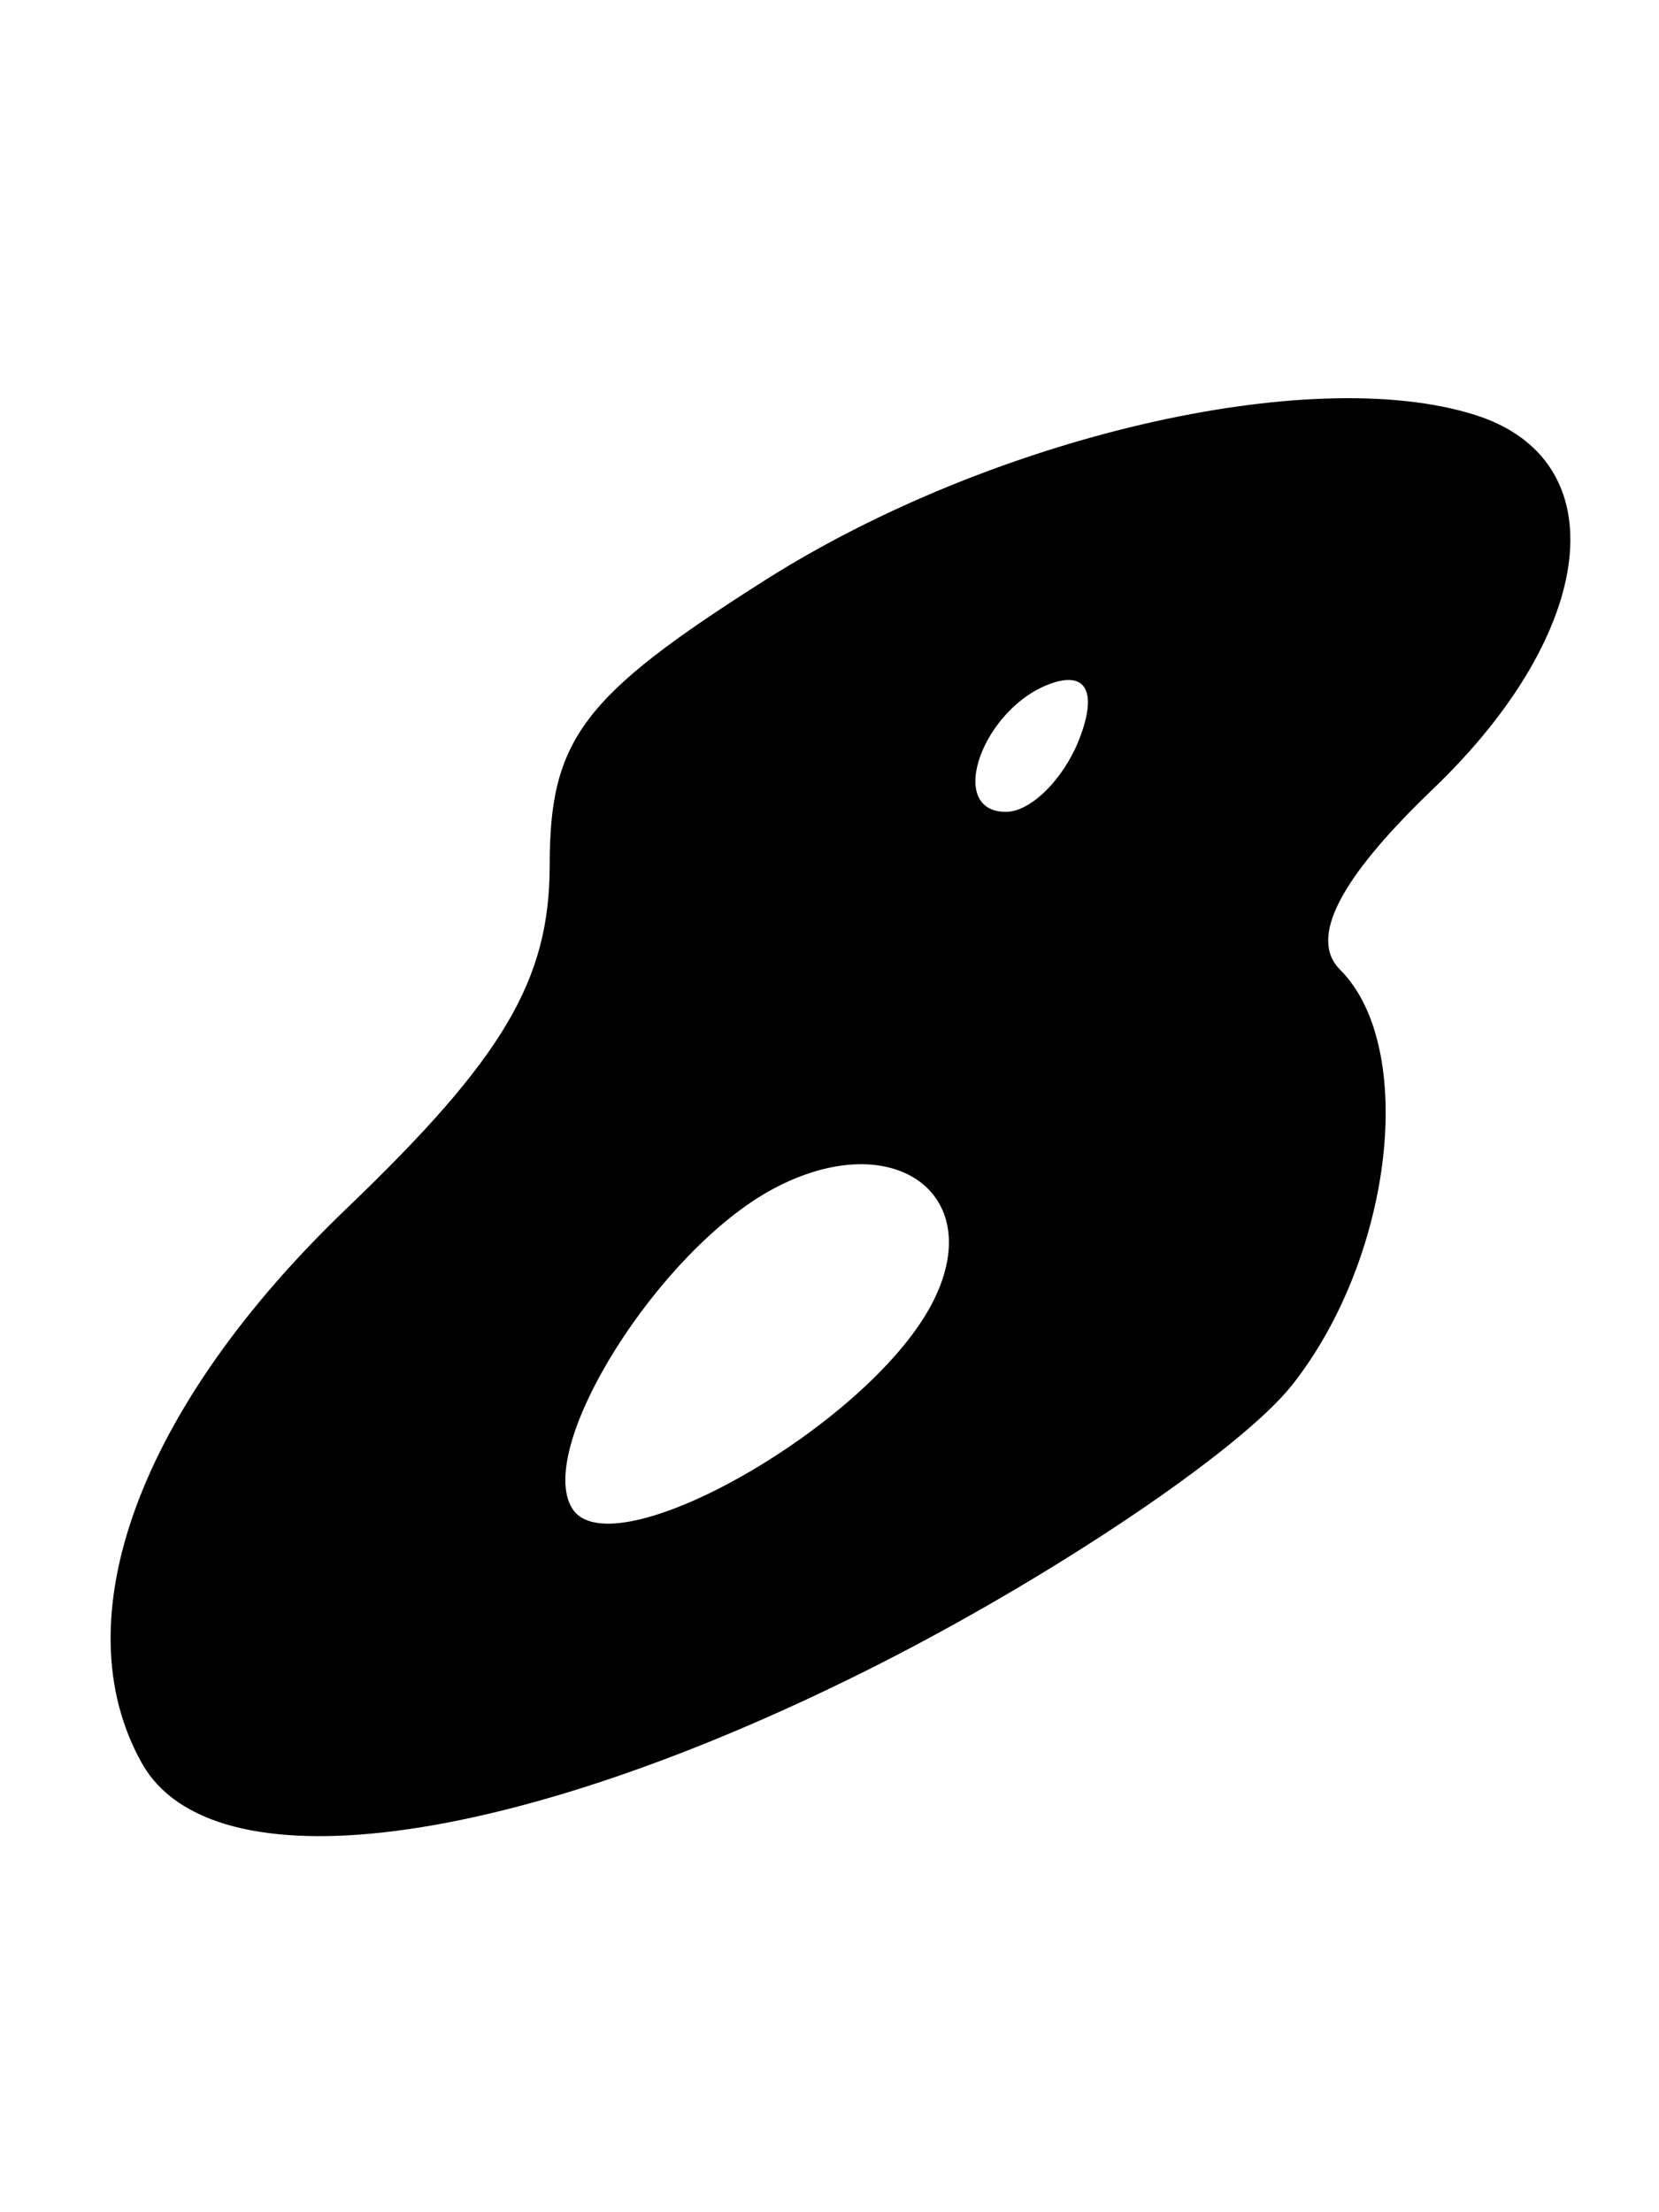 <svg width="75" height="100" viewBox="0 0 75 100" fill="none" xmlns="http://www.w3.org/2000/svg">
<path d="M6.41 79.696C2.765 73.183 6.305 63.601 15.671 54.626C22.755 47.838 24.85 44.299 24.85 39.116C24.85 33.421 26.328 31.464 34.585 26.227C44.805 19.746 59.233 16.391 66.697 18.76C73.11 20.796 72.237 28.525 64.788 35.661C60.546 39.726 59.163 42.415 60.583 43.835C64.071 47.323 62.983 56.799 58.431 62.587C56.083 65.571 47.44 71.376 39.224 75.487C22.95 83.628 9.571 85.344 6.41 79.696V79.696ZM42.075 59.037C44.776 54.04 40.431 50.81 34.951 53.742C29.797 56.501 24.171 65.441 25.865 68.182C27.622 71.025 39.093 64.554 42.075 59.037V59.037ZM48.808 33.37C49.594 31.322 49.124 30.36 47.587 30.872C44.444 31.92 42.714 36.699 45.477 36.699C46.606 36.699 48.105 35.201 48.808 33.37Z" fill="black"/>
</svg>
